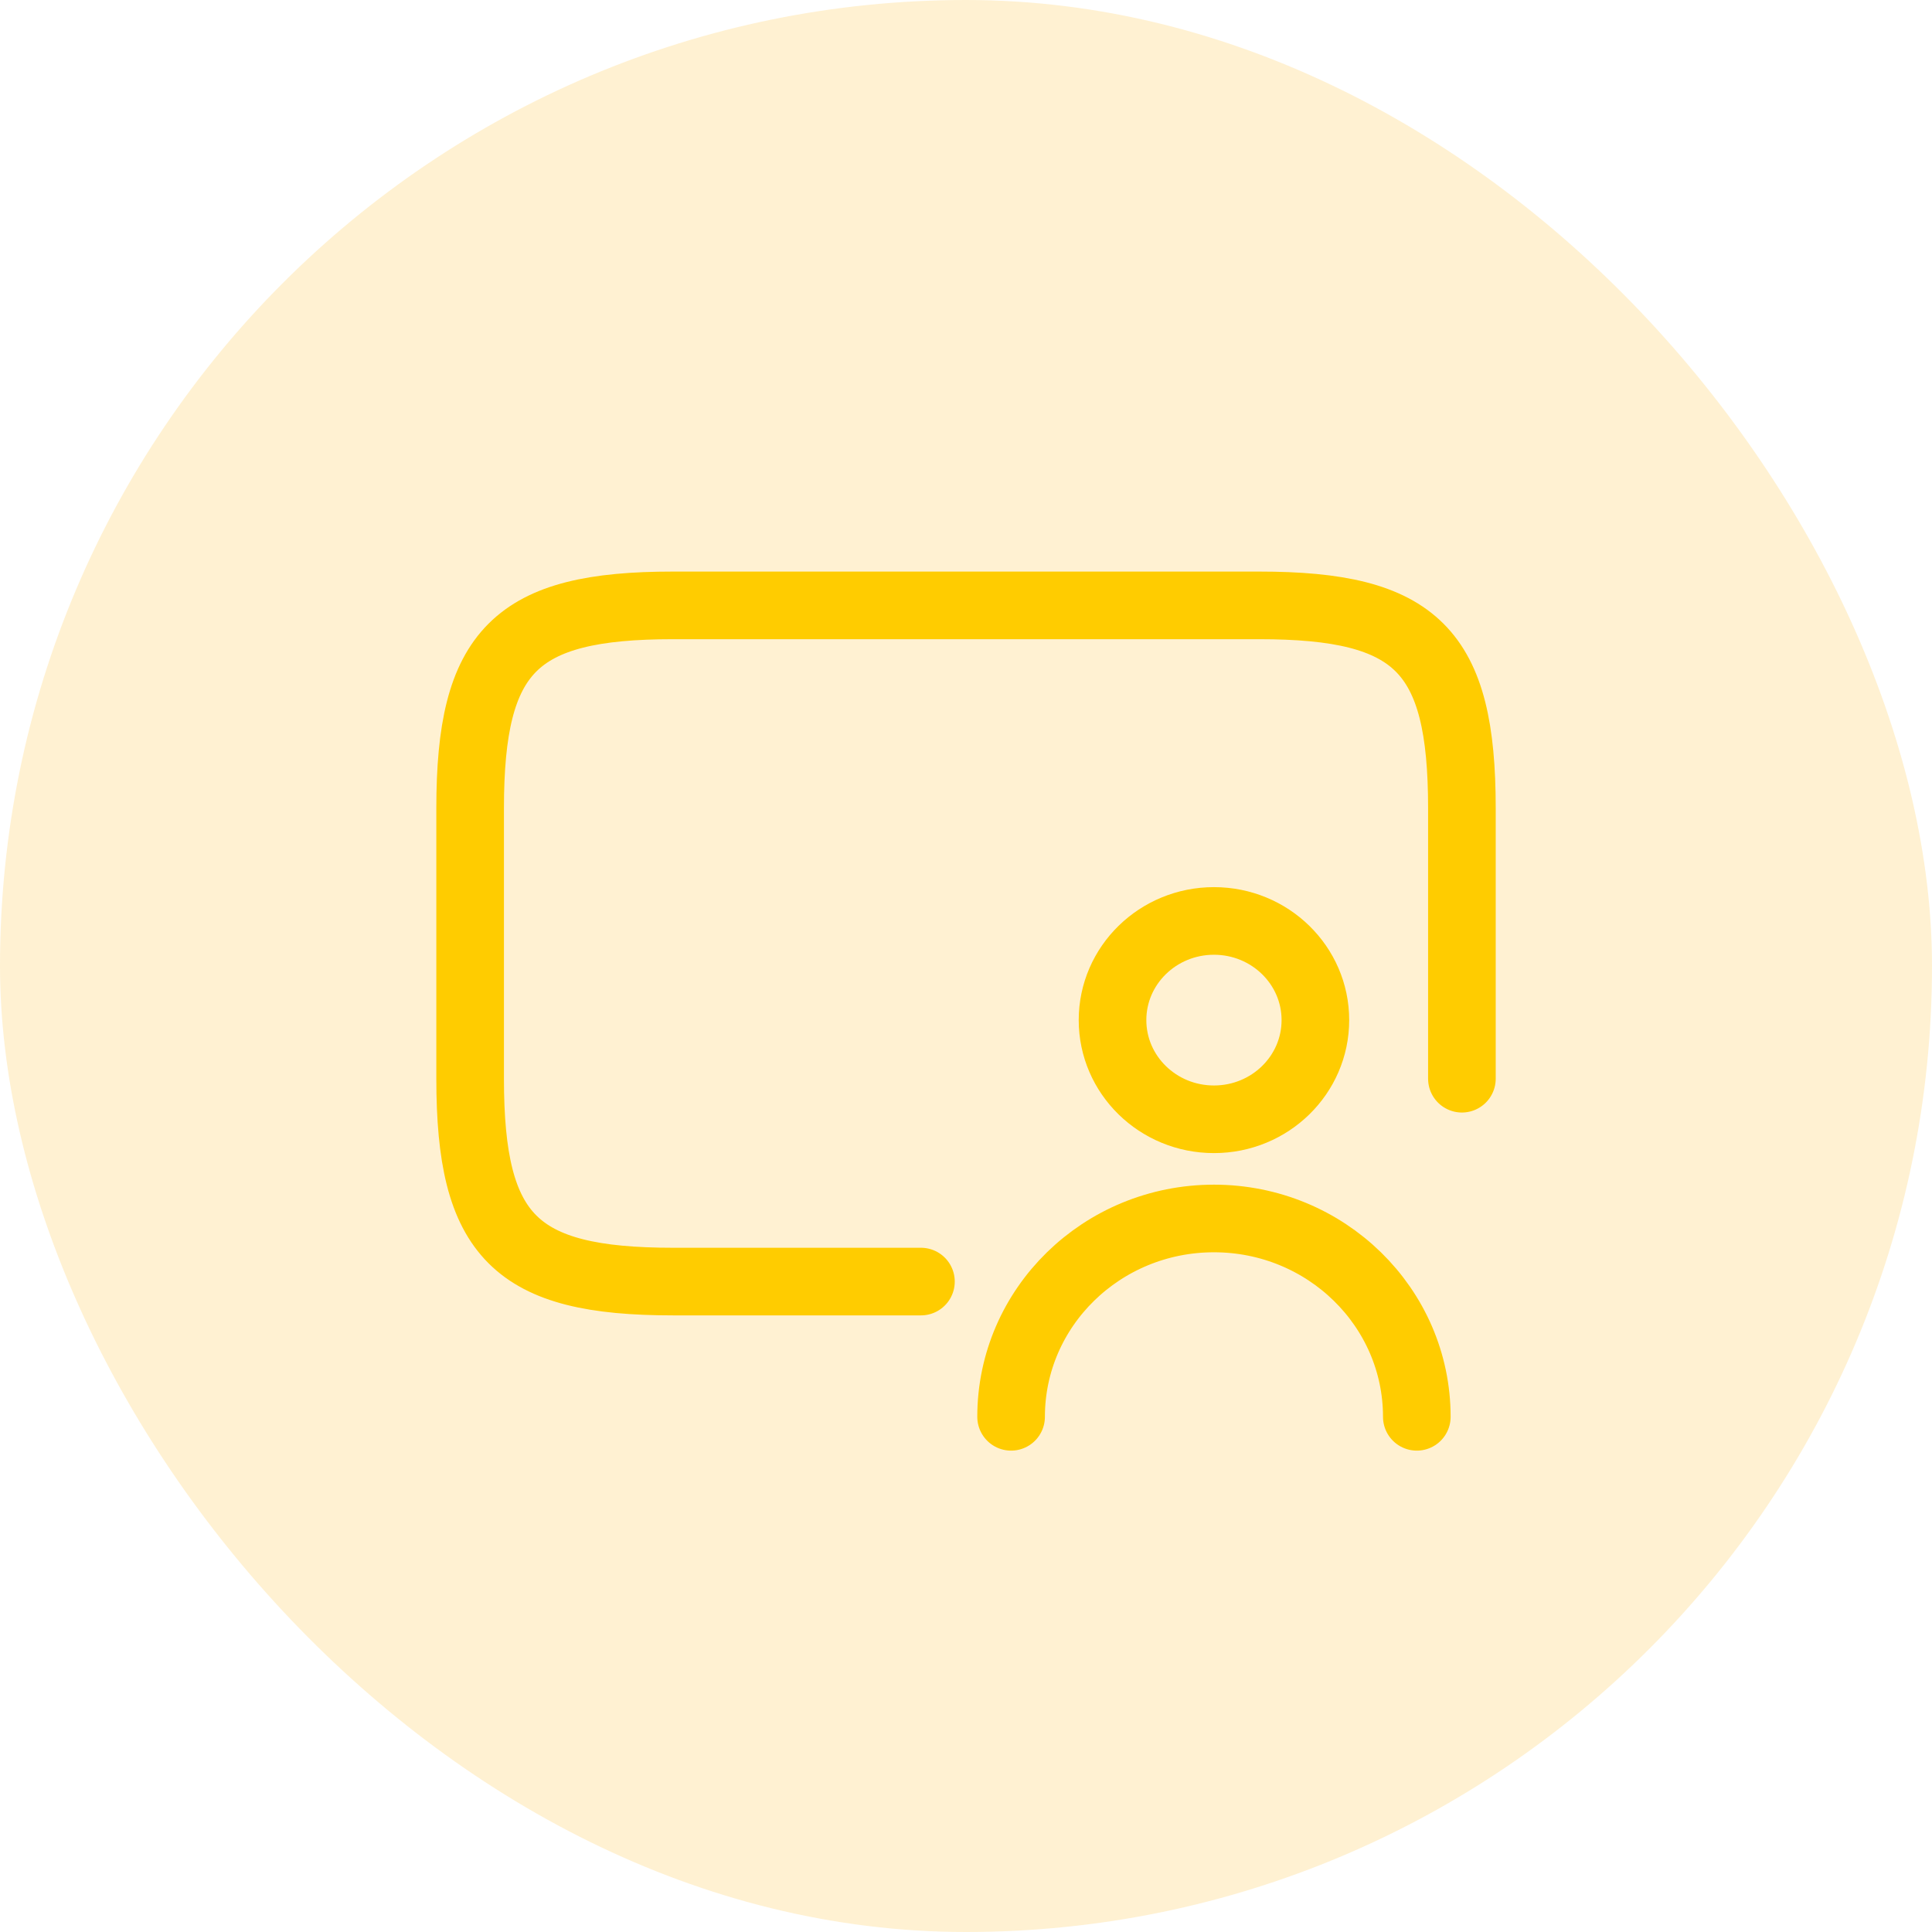 <svg width="50" height="50" viewBox="0 0 50 50" fill="none" xmlns="http://www.w3.org/2000/svg">
<g id="running_business">
<rect width="50" height="50" rx="25" fill="#FEBD1F" fill-opacity="0.2"/>
<g id="demo">
<path id="vector" d="M36.667 36.667C36.667 33.832 34.316 31.534 31.417 31.534C28.517 31.534 26.167 33.832 26.167 36.667M23.834 33.167H17.417C13.334 33.167 12.167 32 12.167 27.917V20.917C12.167 16.834 13.334 15.667 17.417 15.667H32.584C36.667 15.667 37.834 16.834 37.834 20.917V27.917M34.042 26.4C34.042 27.818 32.867 28.967 31.417 28.967C29.967 28.967 28.792 27.818 28.792 26.4C28.792 24.983 29.967 23.834 31.417 23.834C32.867 23.834 34.042 24.983 34.042 26.4Z" stroke="#FFCC00" stroke-width="1.75" stroke-linecap="round" stroke-linejoin="round"/>
</g>
</g>
</svg>
